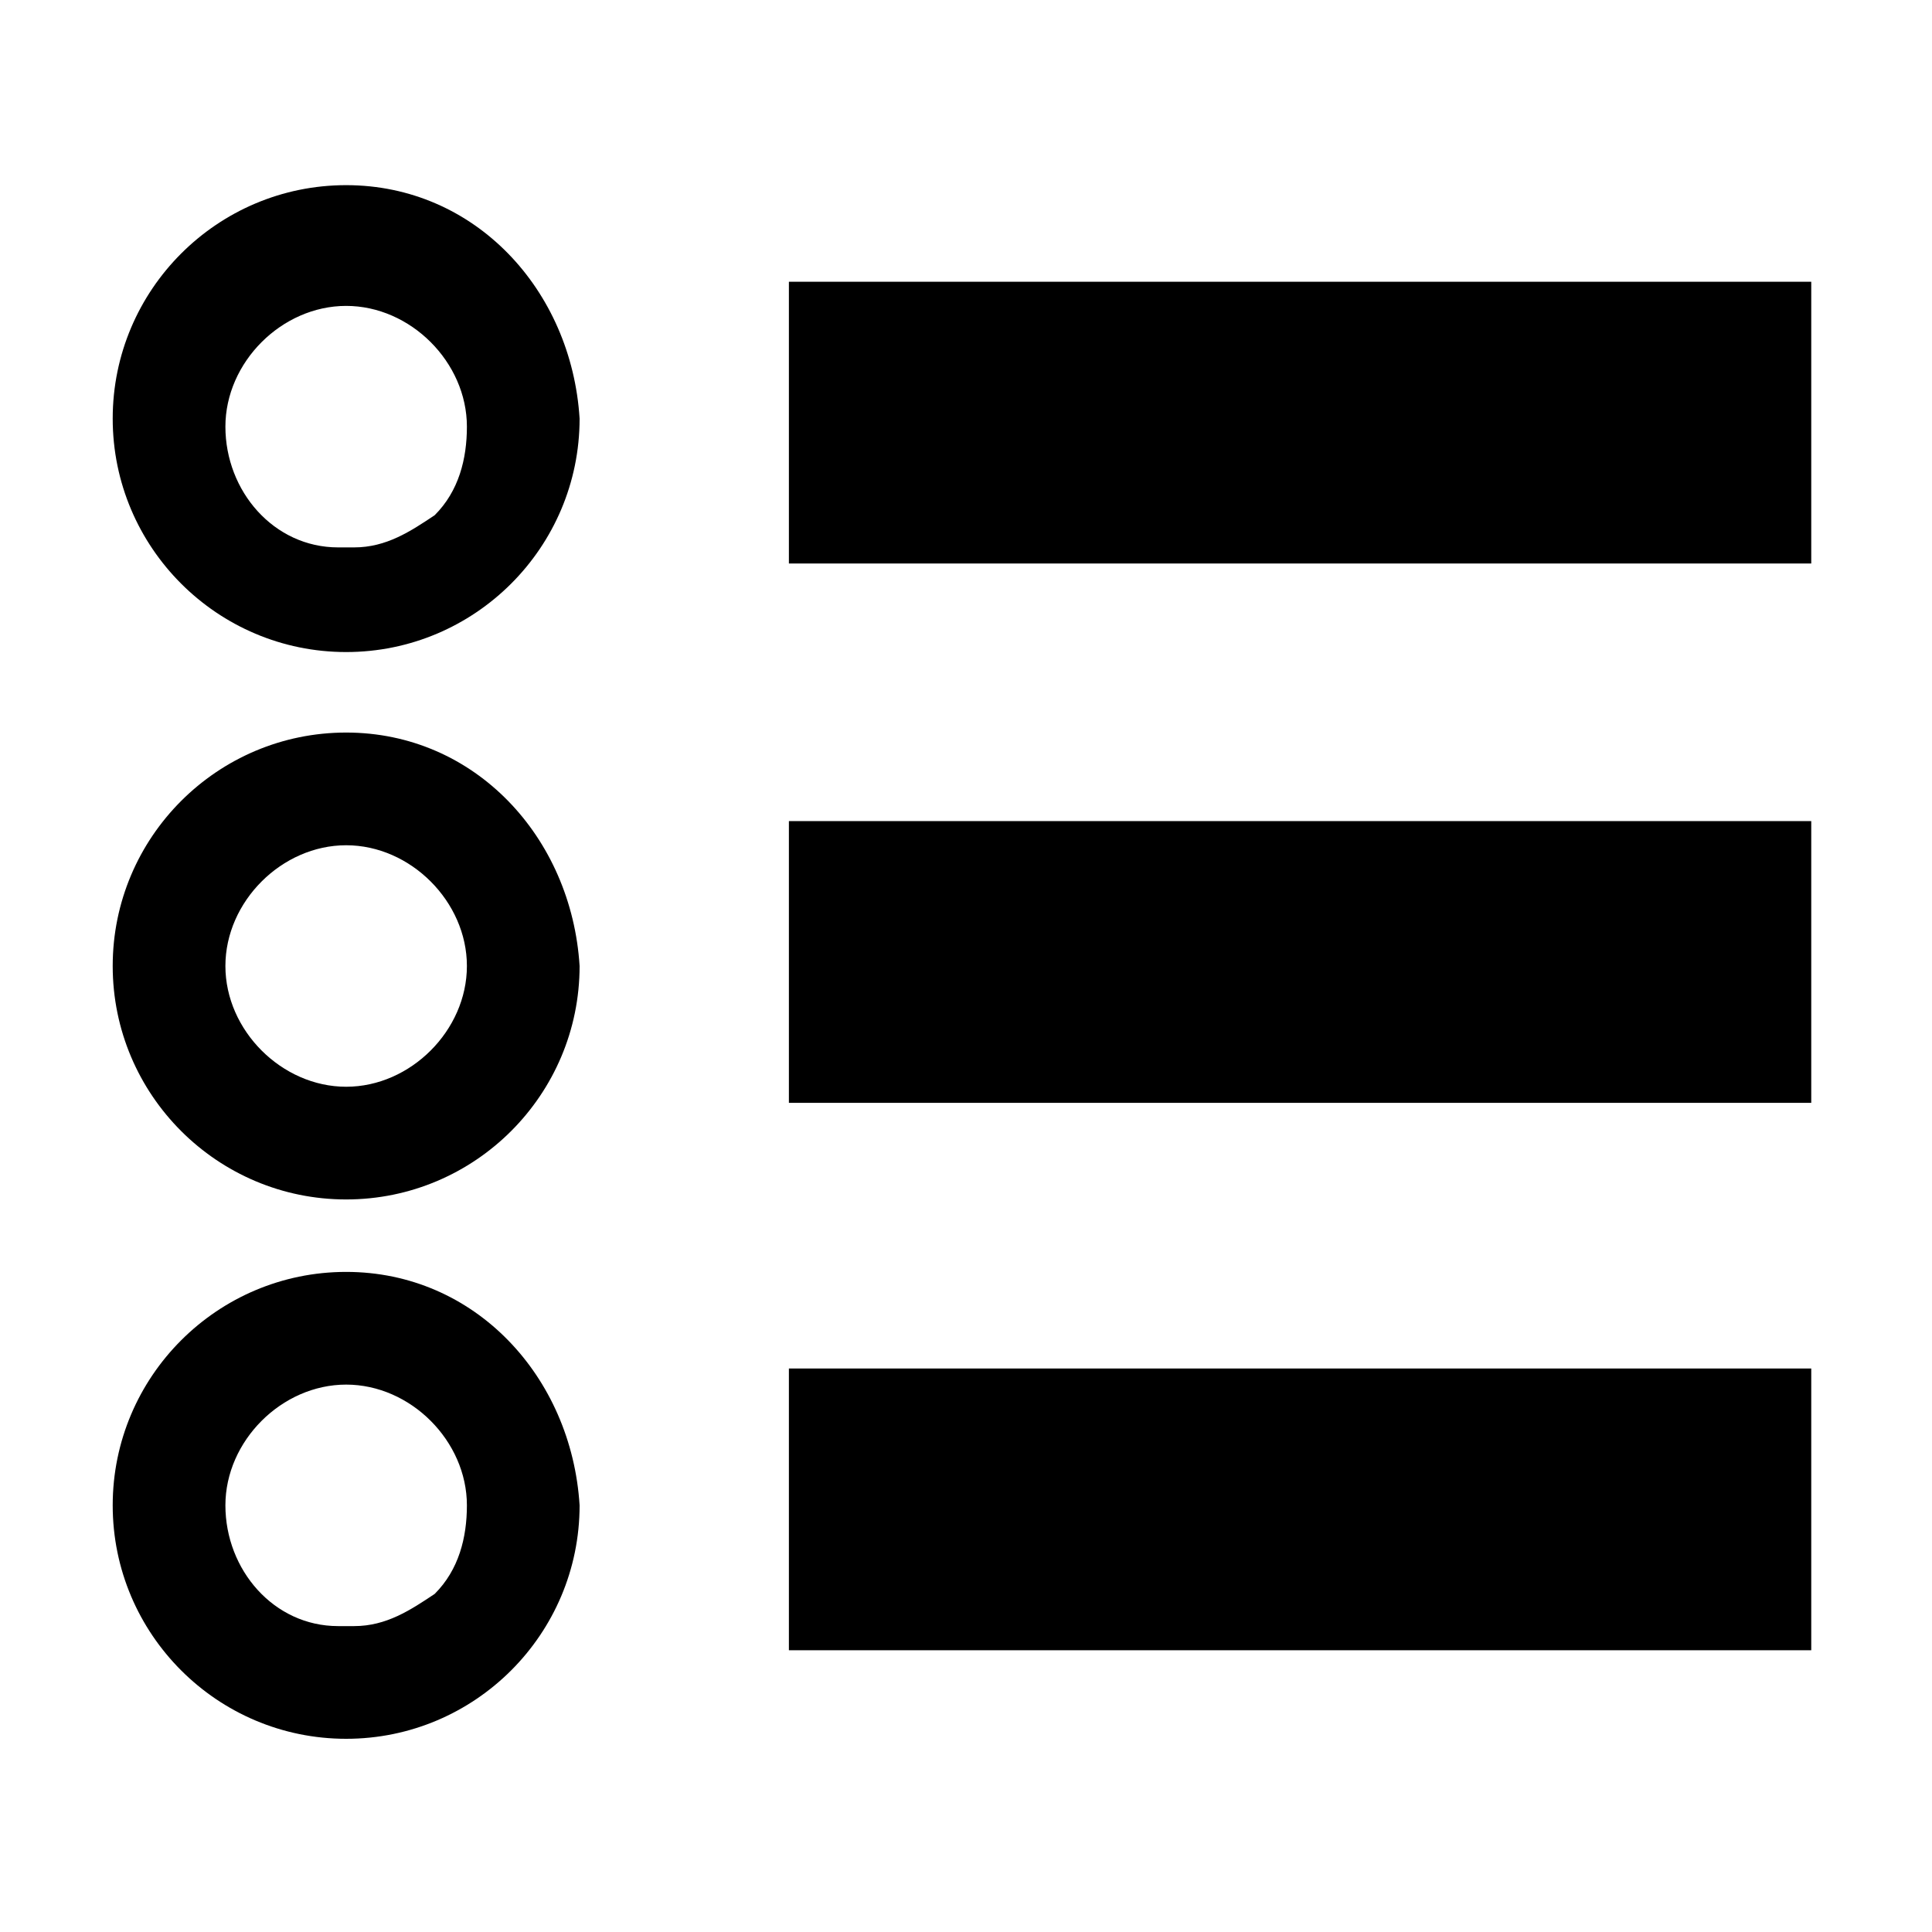 <?xml version="1.0" encoding="UTF-8"?>
<svg id="Livello_1" xmlns="http://www.w3.org/2000/svg" version="1.1" viewBox="0 0 24 24">
  <!-- Generator: Adobe Illustrator 29.5.1, SVG Export Plug-In . SVG Version: 2.1.0 Build 141)  -->
  <path d="M4.3,8.1c-1.6,0-2.9-1.3-2.9-2.9s1.3-2.9,2.9-2.9c1.6,0,2.8,1.3,2.9,2.9,0,1.6-1.3,2.9-2.9,2.9ZM4.3,3.8c-.8,0-1.5.7-1.5,1.5s.6,1.5,1.4,1.5h.2c.4,0,.7-.2,1-.4.3-.3.4-.7.4-1.1,0-.8-.7-1.5-1.5-1.5Z"/>
  <path d="M4.3,7.9c-1.4,0-2.6-1.2-2.6-2.6s1.2-2.6,2.6-2.6c1.4,0,2.6,1.2,2.6,2.6,0,1.4-1.2,2.6-2.6,2.6ZM4.2,7h0c.5,0,.9-.2,1.3-.5.3-.3.5-.8.5-1.2,0-1-.8-1.8-1.8-1.8s-1.8.8-1.8,1.8.7,1.7,1.7,1.8h0s0,0,0,0Z"/>
  <path d="M4.3,14.9c-1.6,0-2.9-1.3-2.9-2.9s1.3-2.9,2.9-2.9c1.6,0,2.8,1.3,2.9,2.9,0,1.6-1.3,2.9-2.9,2.9ZM4.3,10.5c-.8,0-1.5.7-1.5,1.5s.7,1.5,1.5,1.5,1.5-.7,1.5-1.5-.7-1.5-1.5-1.5Z"/>
  <path d="M4.3,14.6c-1.4,0-2.6-1.2-2.6-2.6s1.2-2.6,2.6-2.6c1.4,0,2.6,1.2,2.6,2.6,0,1.4-1.2,2.6-2.6,2.6ZM4.3,10.3c-1,0-1.8.8-1.8,1.8s.8,1.8,1.8,1.8,1.8-.8,1.8-1.8-.8-1.8-1.8-1.8Z"/>
  <path d="M4.3,21.6c-1.6,0-2.9-1.3-2.9-2.9s1.3-2.9,2.9-2.9c1.6,0,2.8,1.3,2.9,2.9,0,1.6-1.3,2.9-2.9,2.9ZM4.3,17.2c-.8,0-1.5.7-1.5,1.5s.6,1.5,1.4,1.5h.2c.4,0,.7-.2,1-.4.3-.3.4-.7.4-1.1,0-.8-.7-1.5-1.5-1.5Z"/>
  <path d="M4.3,21.3c-1.4,0-2.6-1.2-2.6-2.6s1.2-2.6,2.6-2.6c1.4,0,2.6,1.2,2.6,2.6,0,1.4-1.2,2.6-2.6,2.6ZM4.2,20.5h0c1,0,1.8-.8,1.8-1.8,0-1-.8-1.8-1.8-1.8s-1.8.8-1.8,1.8.7,1.7,1.7,1.8h0s0,0,0,0Z"/>
  <rect x="9.8" y="3.5" width="12.7" height="3.5"/>
  <rect x="9.8" y="10.2" width="12.7" height="3.5"/>
  <rect x="9.8" y="17" width="12.7" height="3.5"/>
</svg>